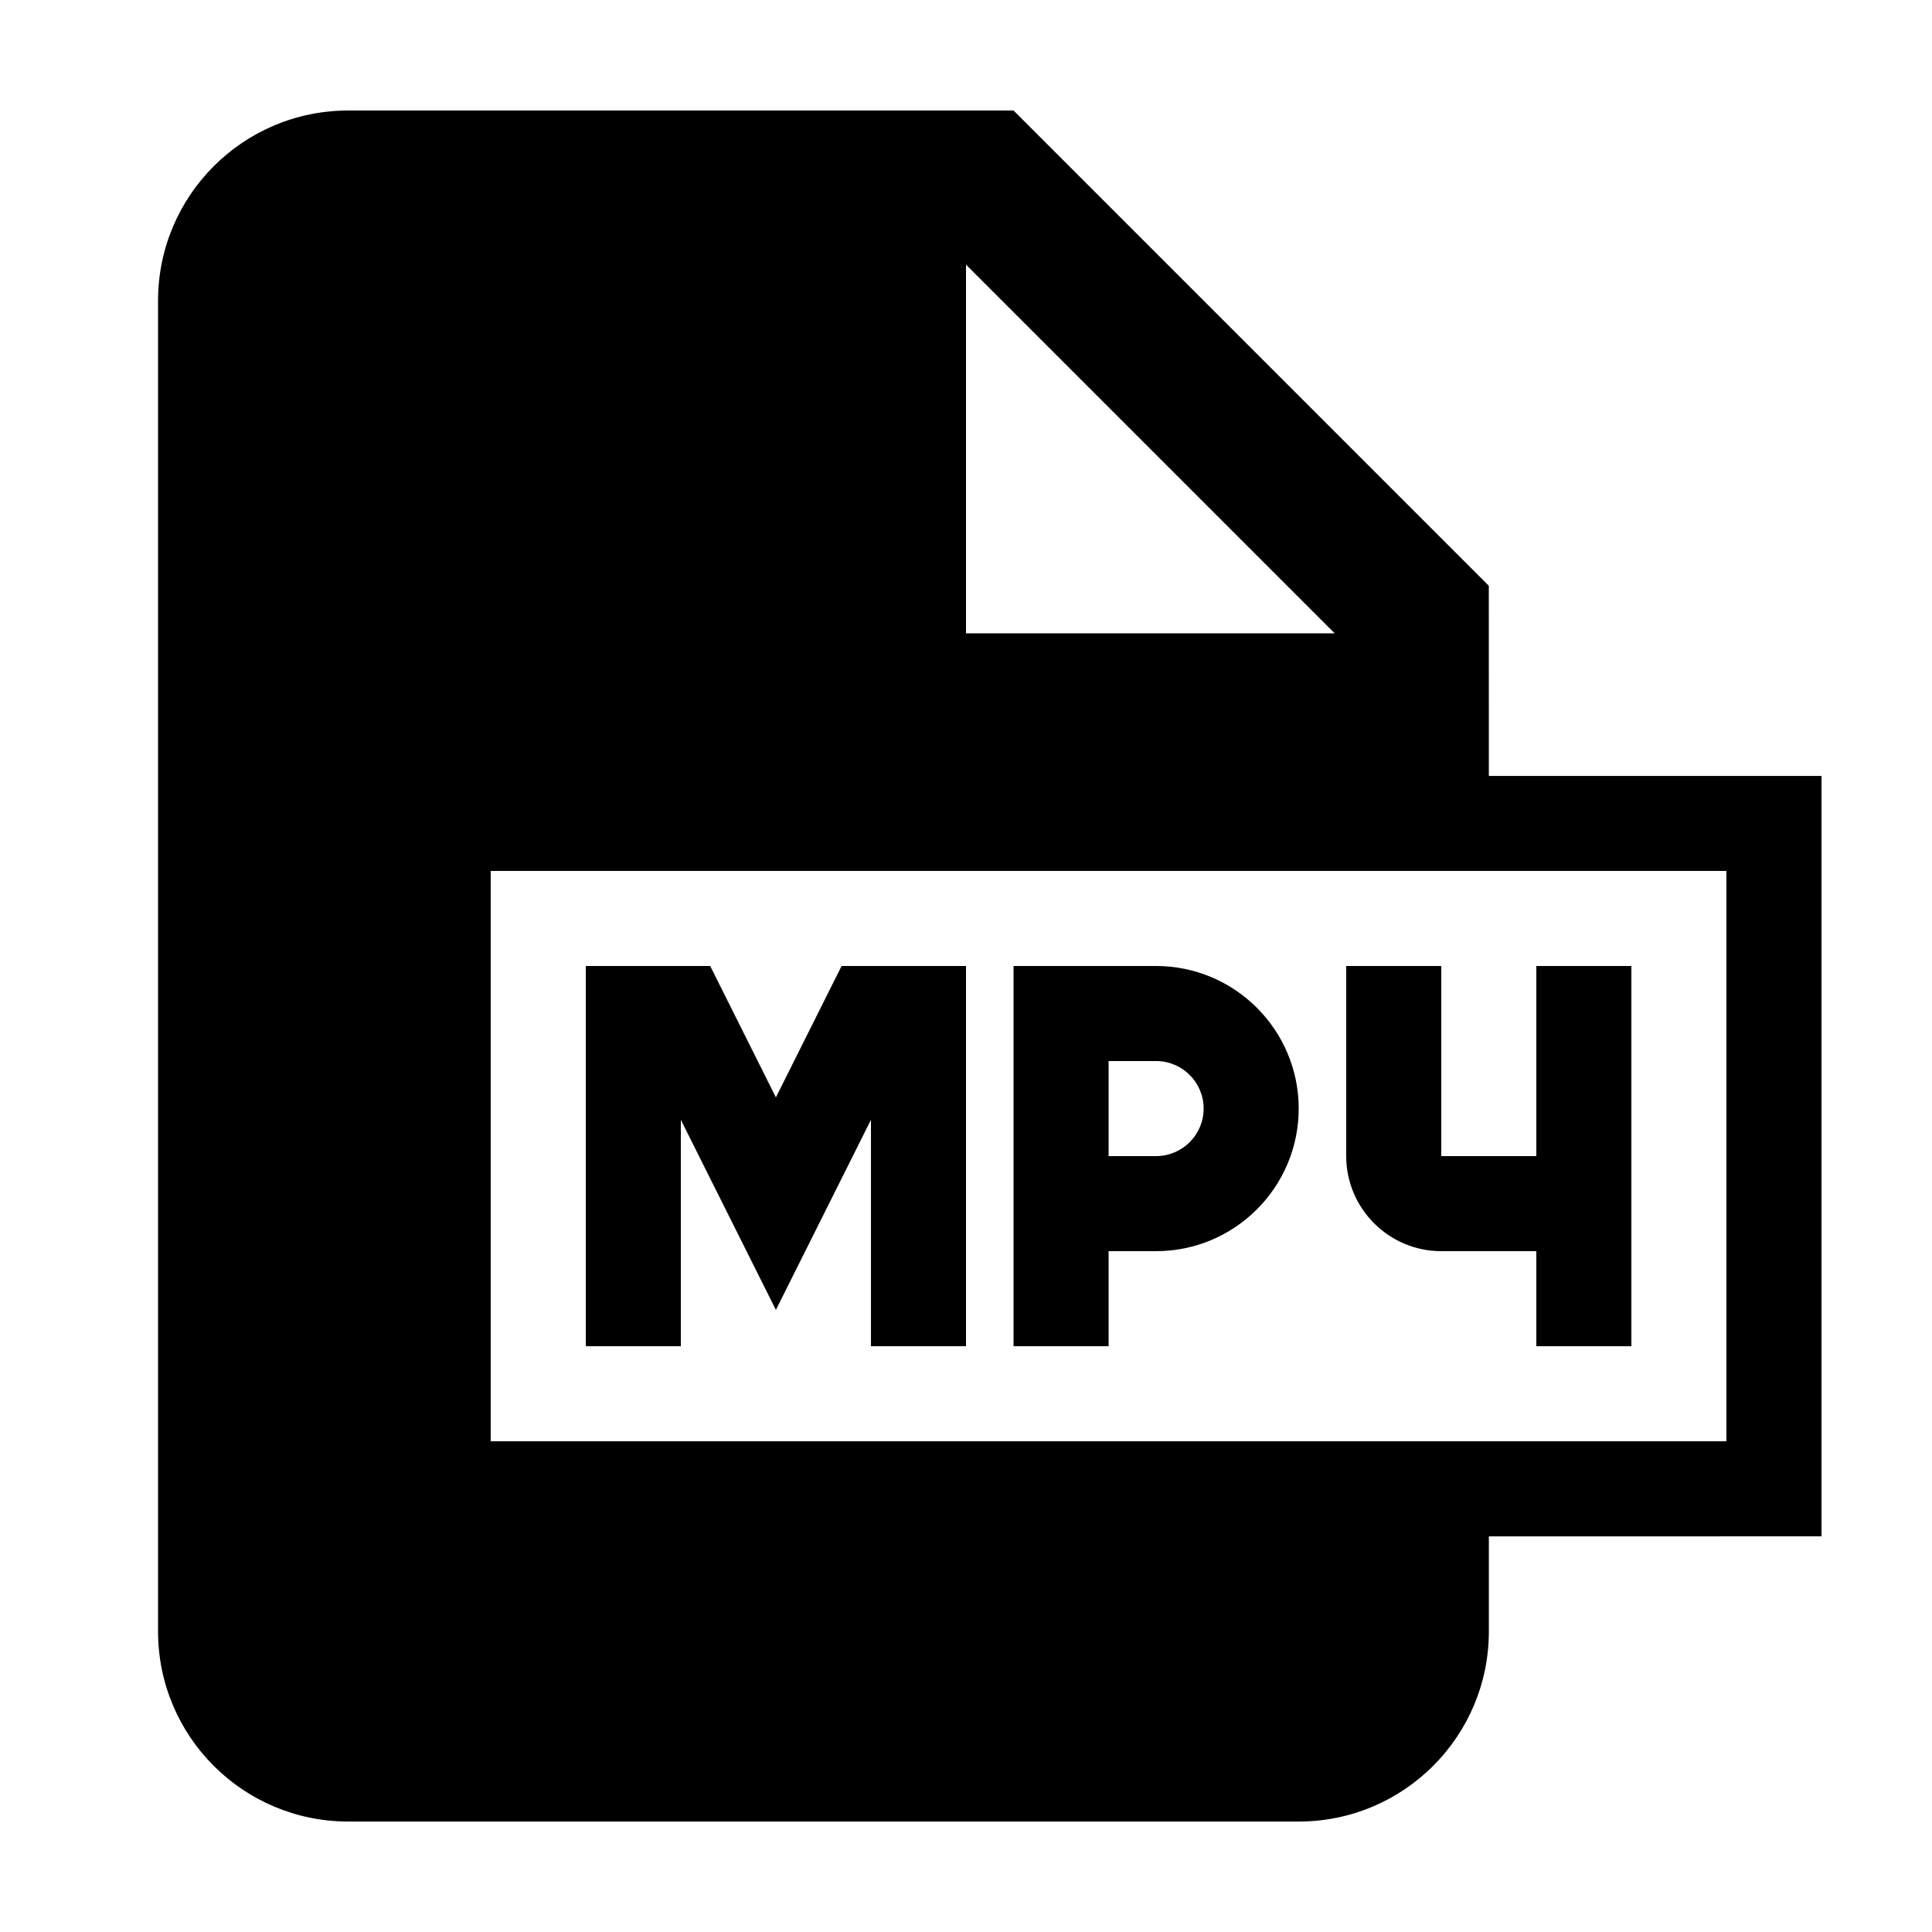 <?xml version="1.0" encoding="UTF-8"?>
<!-- Uploaded to: ICON Repo, www.iconrepo.com, Generator: ICON Repo Mixer Tools -->
<svg fill="#000000" width="800px" height="800px" version="1.1" viewBox="144 144 512 512" xmlns="http://www.w3.org/2000/svg">
 <g>
  <path d="m324.43 440.76 25.191 50.379 25.191-50.379v60.004h25.191v-100.76h-32.977l-17.406 34.812-17.406-34.812h-32.973v100.76h25.188z"/>
  <path d="m437.79 475.57h12.594c20.836 0 37.785-16.949 37.785-37.785 0-20.84-16.945-37.785-37.785-37.785h-37.785v100.76h25.191zm0-50.383h12.594c6.941 0 12.594 5.652 12.594 12.594 0.004 6.945-5.652 12.598-12.594 12.598h-12.594z"/>
  <path d="m525.95 475.57h25.191v25.191h25.191v-100.76h-25.191v50.383h-25.191v-50.383h-25.191v50.383c0.004 13.887 11.305 25.188 25.191 25.188z"/>
  <path d="m538.55 299.24-125.95-125.95h-176.33c-27.824 0-50.383 22.555-50.383 50.383v352.67c0 27.824 22.555 50.383 50.383 50.383h251.91c27.824 0 50.383-22.555 50.383-50.383v-25.191l88.16-0.004v-201.52h-88.164zm-138.55-85.109 97.703 97.703h-97.703zm201.52 160.68v151.14l-327.48-0.004v-151.14z"/>
 </g>
</svg>